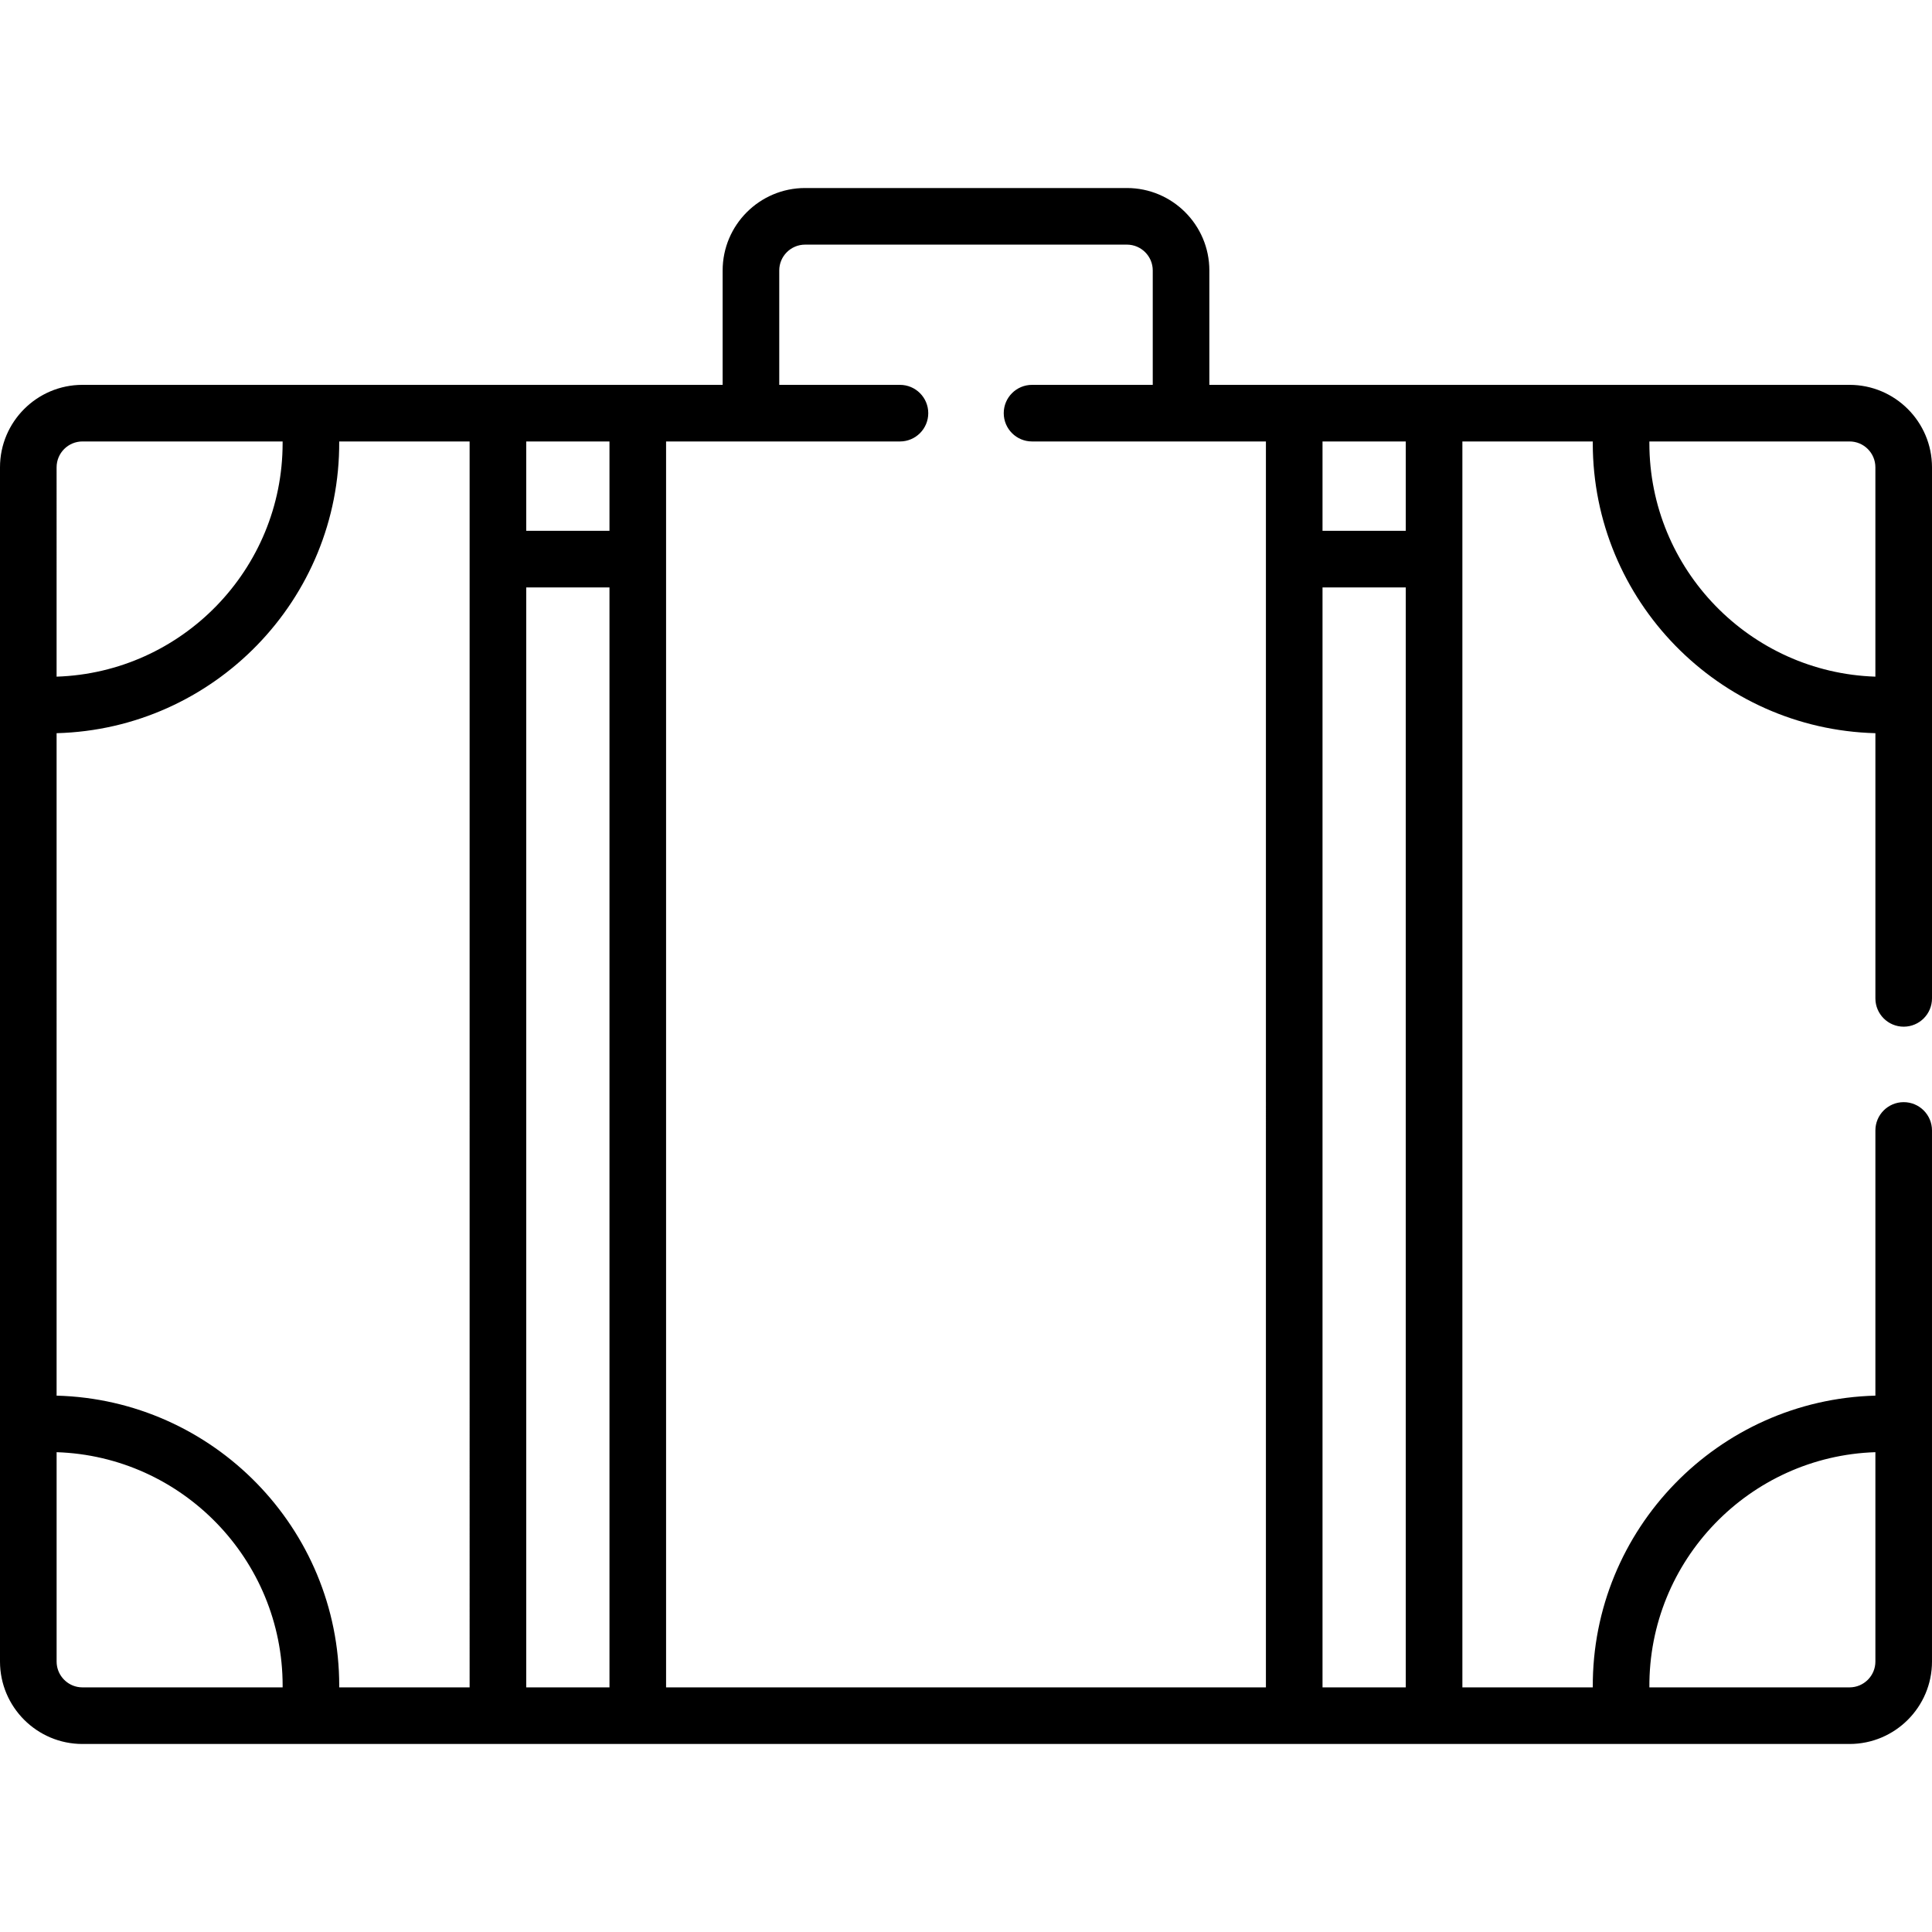 <?xml version="1.0" encoding="UTF-8" standalone="no"?>
<svg version="1.1" id="Capa_1" xmlns="http://www.w3.org/2000/svg" xmlns:xlink="http://www.w3.org/1999/xlink" x="0px" y="0px"
	 viewBox="0 0 512.001 512.001" style="enable-background:new 0 0 512.001 512.001;" xml:space="preserve">
<g>
	<g>
		<path d="M504.501,272.082c4.142,0,7.5-3.357,7.5-7.5c0-7.233,0-133.725,0-140.742c-0.001-12.048-9.803-21.849-21.849-21.849
			c-14.875,0-151.668,0-169.66,0V71.676c0-12.047-9.801-21.848-21.848-21.848h-85.287c-12.047,0-21.848,9.802-21.848,21.848v30.315
			c-136.758,0-15.185,0-169.66,0C9.801,101.99,0,111.791,0,123.838c0,14.65,0,304.299,0,316.487v0.001
			c0,12.044,9.799,21.847,21.848,21.847c50.729,0,420.16,0,468.303,0c12.045,0,21.848-9.799,21.848-21.847v-0.001v-62.781v-77.961
			c0-4.143-3.358-7.5-7.5-7.5c-4.142,0-7.5,3.357-7.5,7.5v70.277c-41.658,1.09-75.144,35.424-74.893,77.312h-34.56
			c0-2.939,0-323.401,0-330.181h34.56c-0.001,0.143-0.006,0.288-0.006,0.431c0,41.739,33.417,75.796,74.9,76.881v70.278
			C497,268.725,500.358,272.082,504.501,272.082z M496.999,384.843v55.482c0,3.775-3.071,6.847-6.847,6.847h-53.049
			C436.873,413.509,463.641,385.923,496.999,384.843z M15,123.838L15,123.838c0.001-3.775,3.072-6.847,6.848-6.847h53.049
			c0.001,0.144,0.001,0.287,0.001,0.431c0,33.47-26.685,60.823-59.899,61.899V123.838z M74.899,447.174h-53.05v-0.001
			c-0.472,0-0.933-0.048-1.378-0.139c-3.117-0.639-5.469-3.404-5.469-6.707v-55.482c33.213,1.075,59.899,28.43,59.899,61.9
			C74.9,446.887,74.9,447.03,74.899,447.174z M89.893,447.173c0.001-0.143,0.006-0.288,0.006-0.43
			c0-41.74-33.417-75.797-74.899-76.882V194.302c41.659-1.09,75.143-35.424,74.893-77.312h34.56
			c0.001,6.78,0.001,327.243,0.001,330.182H89.893z M161.518,447.172h-22.063v-291.5h22.063V447.172z M161.518,140.671h-22.063
			v-23.68h22.063V140.671z M335.481,447.173H176.519c0-2.939,0-323.401,0-330.181h61.98c4.142,0,7.5-3.357,7.5-7.5
			s-3.358-7.5-7.5-7.5h-31.99V71.676h0.001c0-3.775,3.071-6.847,6.847-6.847h85.287c3.775,0,6.847,3.071,6.847,6.847v30.315h-31.99
			c-4.142,0-7.5,3.357-7.5,7.5s3.358,7.5,7.5,7.5h61.98C335.481,123.772,335.481,444.233,335.481,447.173z M372.545,447.172h-22.063
			v-291.5h22.063V447.172z M372.545,140.671h-22.063v-23.68h22.063V140.671z M496.998,179.32
			c-33.213-1.076-59.898-28.429-59.898-61.899c0-0.144,0-0.287,0.001-0.431h53.049c3.775,0,6.847,3.071,6.847,6.847V179.32z"/>
	</g>
</g>
<g>
</g>
<g>
</g>
<g>
</g>
<g>
</g>
<g>
</g>
<g>
</g>
<g>
</g>
<g>
</g>
<g>
</g>
<g>
</g>
<g>
</g>
<g>
</g>
<g>
</g>
<g>
</g>
<g>
</g>
</svg>
